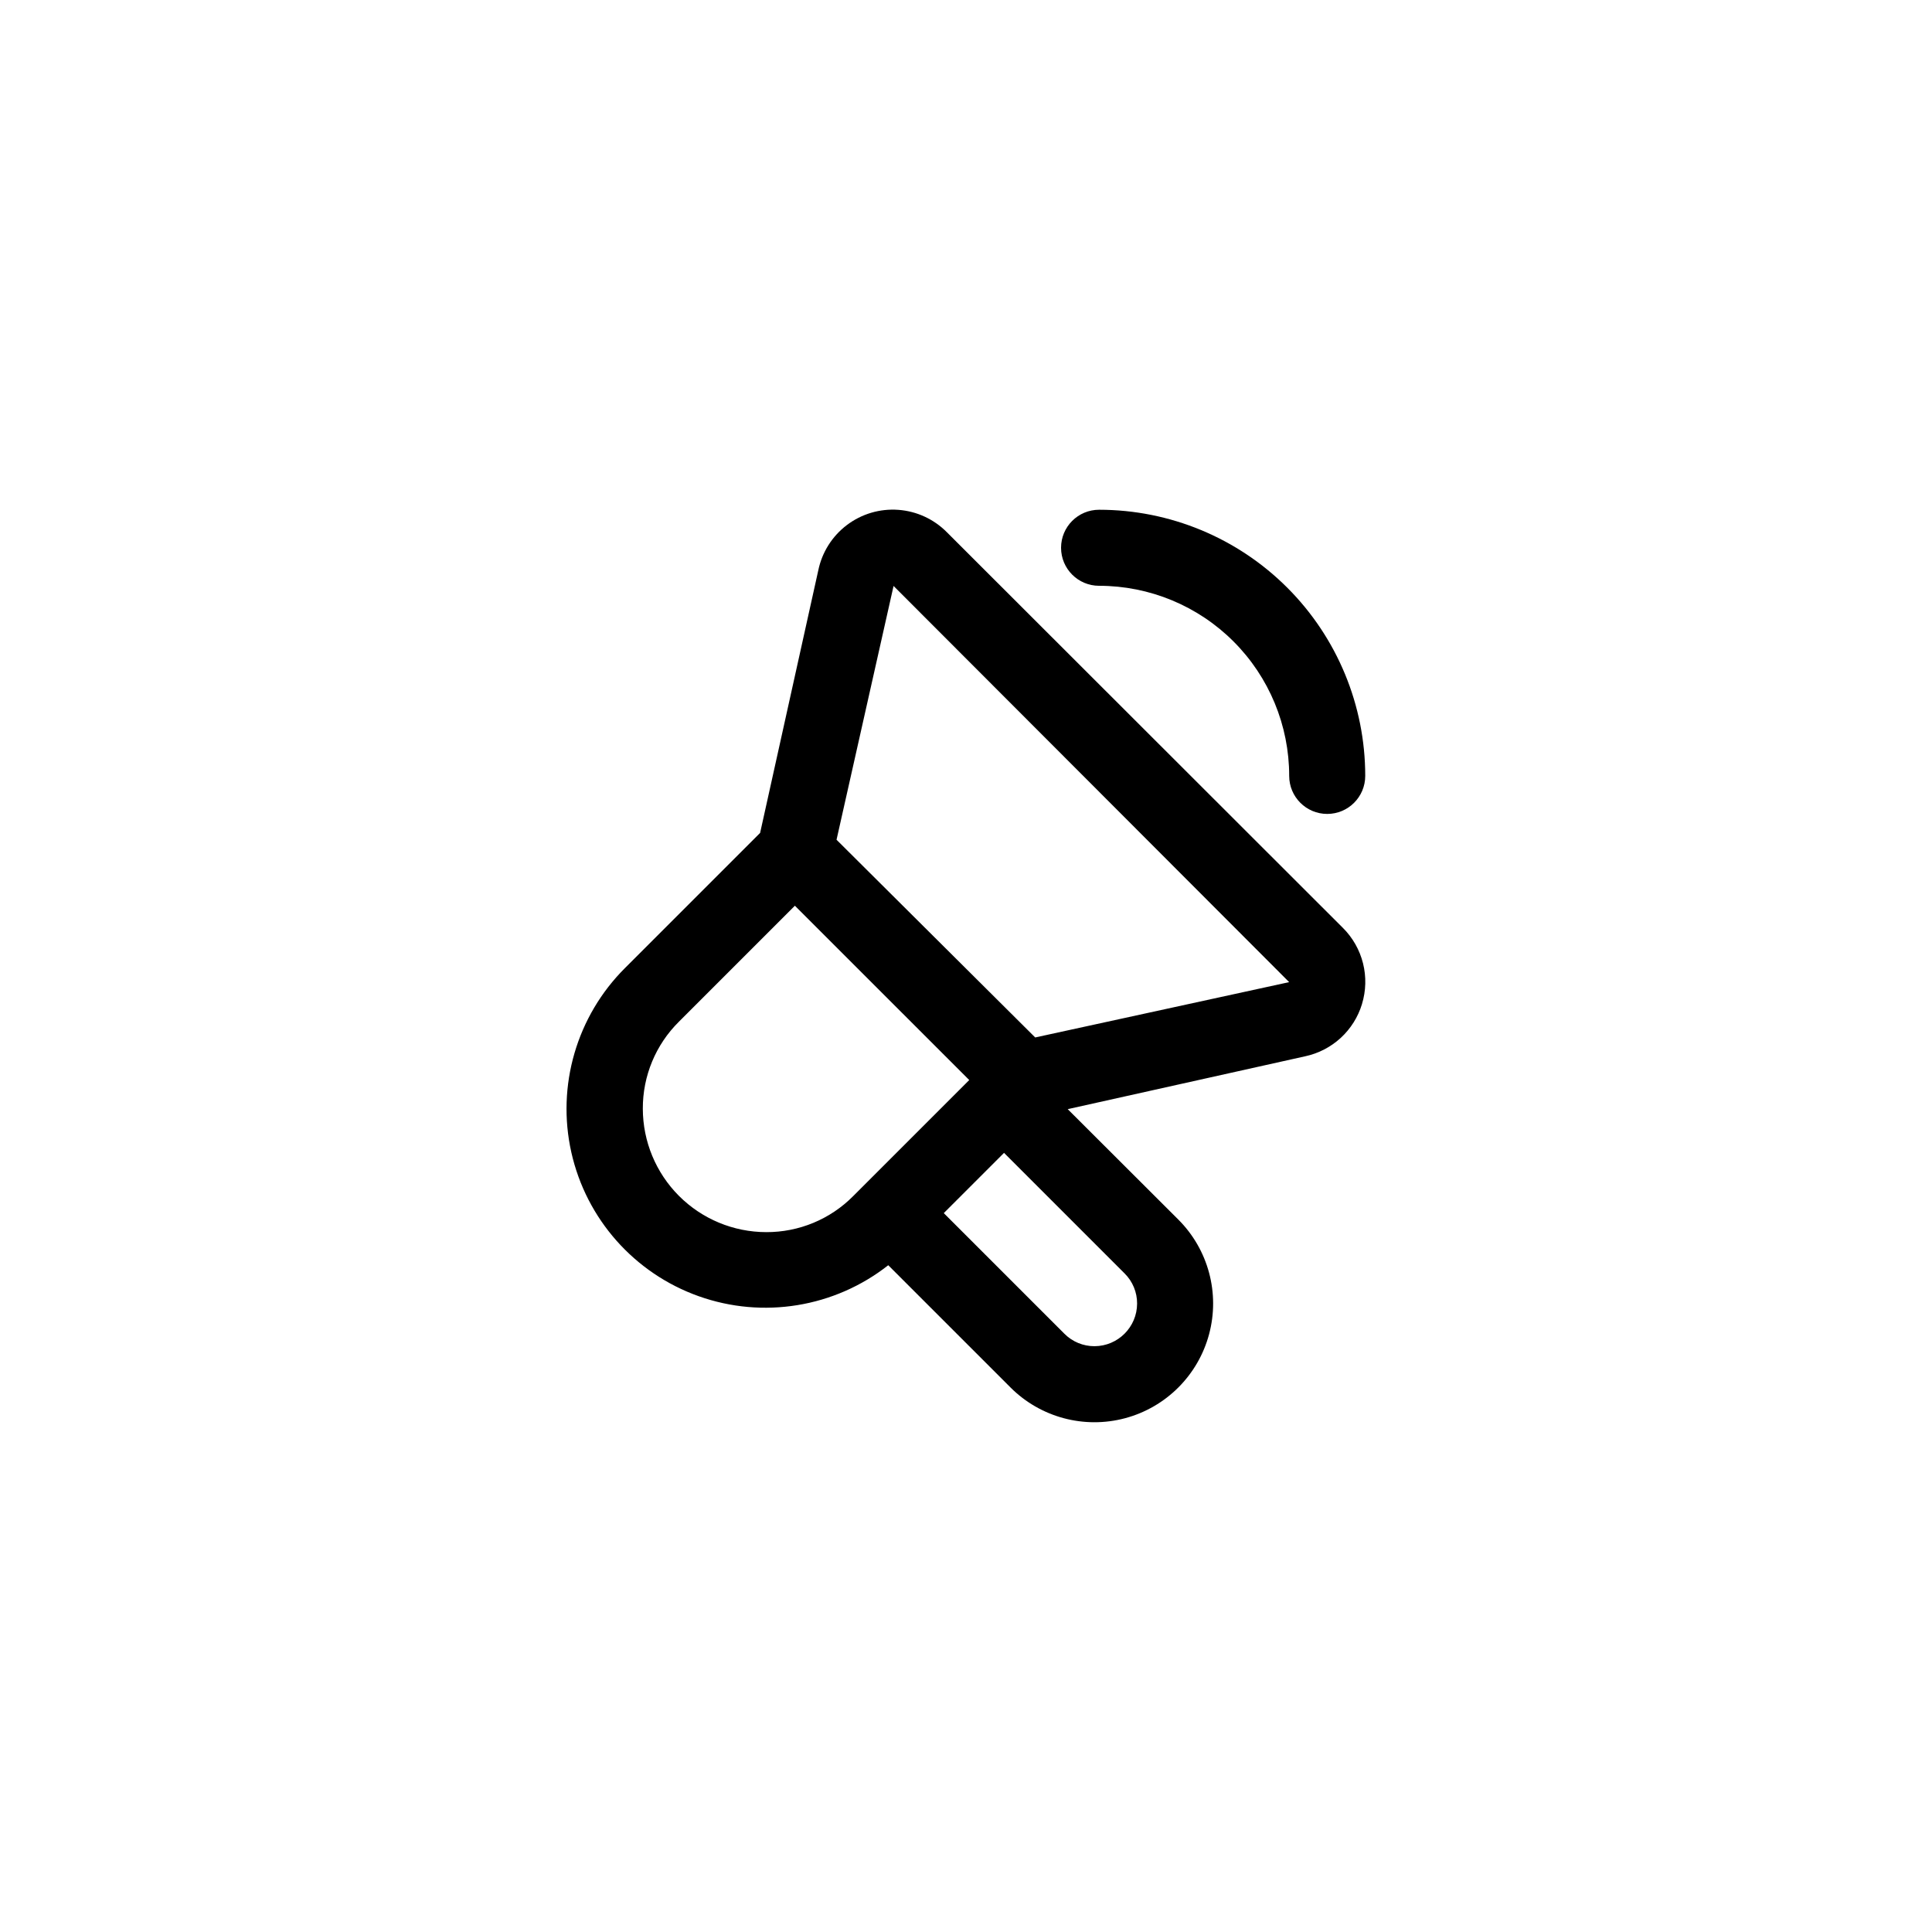 <?xml version="1.0" encoding="UTF-8"?>
<!-- Uploaded to: ICON Repo, www.iconrepo.com, Generator: ICON Repo Mixer Tools -->
<svg fill="#000000" width="800px" height="800px" version="1.1" viewBox="144 144 512 512" xmlns="http://www.w3.org/2000/svg">
 <g>
  <path d="m504.94 410.07c1.07-3.5 1.164-7.223 0.277-10.773s-2.723-6.793-5.316-9.379l-104.94-104.84c-3.434-3.488-8.016-5.609-12.898-5.965-4.879-0.359-9.723 1.074-13.625 4.023-3.906 2.953-6.602 7.227-7.586 12.02l-15.414 69.574-35.773 35.773c-12.828 12.762-18.211 31.215-14.258 48.871 3.957 17.66 16.695 32.055 33.742 38.129 17.043 6.074 36.016 2.977 50.246-8.207l32.395 32.395c7.945 7.949 19.527 11.051 30.383 8.145 10.855-2.91 19.336-11.391 22.242-22.246 2.91-10.855-0.191-22.438-8.141-30.383l-29.32-29.27 62.926-14.008c3.519-0.754 6.773-2.438 9.422-4.871 2.648-2.438 4.598-5.539 5.641-8.984zm-157.89 60.457c-8.668-0.012-16.977-3.461-23.105-9.59s-9.578-14.438-9.59-23.105c-0.039-8.668 3.41-16.984 9.57-23.074l30.73-30.73 46.203 46.195-30.734 30.734c-6.09 6.16-14.406 9.609-23.074 9.57zm98.293 18.945c-0.027 6.219-5.062 11.258-11.285 11.285-3.008 0.012-5.894-1.188-8.008-3.328l-31.941-31.941 15.969-15.969 31.941 31.941c2.141 2.113 3.34 5 3.324 8.012zm-27.004-70.535-52.648-52.395 15.113-67.258 104.84 104.99z"/>
  <path d="m435.27 279.09c-5.566 0-10.078 4.508-10.078 10.074s4.512 10.078 10.078 10.078c13.363 0 26.176 5.305 35.625 14.754 9.449 9.449 14.754 22.262 14.754 35.625 0 5.566 4.512 10.078 10.078 10.078s10.074-4.512 10.074-10.078c0-18.707-7.43-36.648-20.656-49.875-13.227-13.227-31.168-20.656-49.875-20.656z"/>
 </g>
</svg>